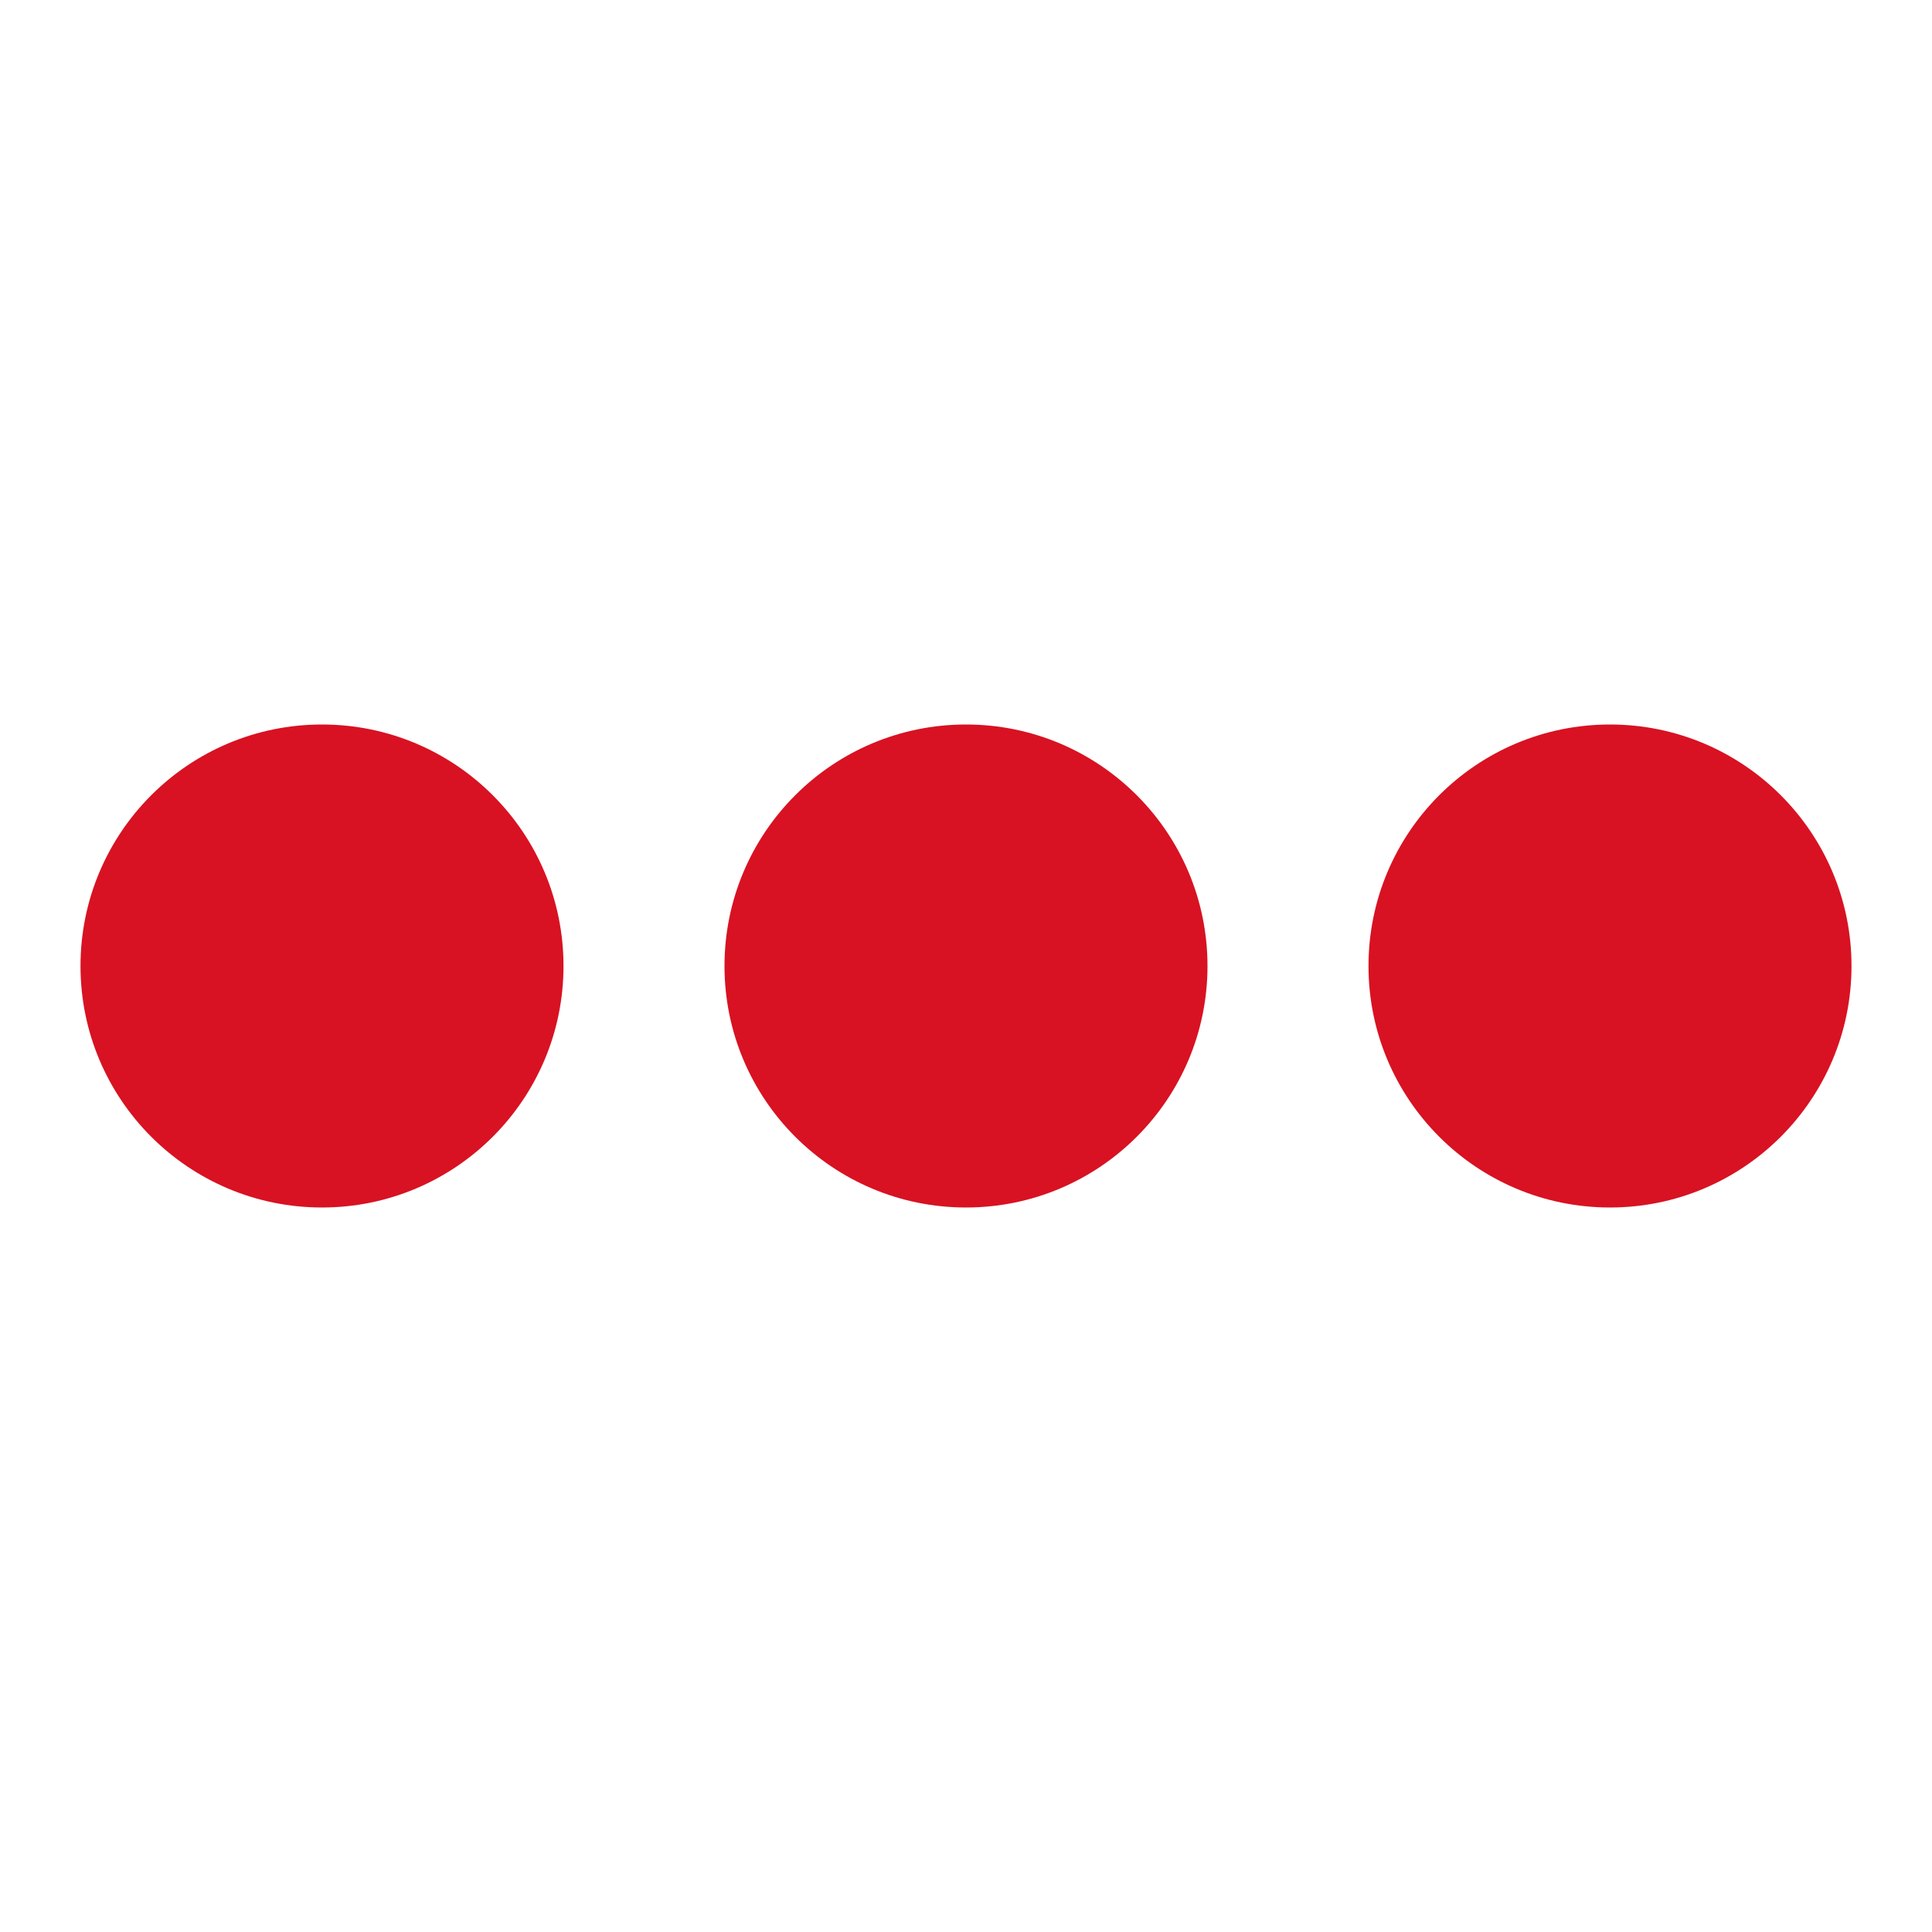 <svg viewBox="0 0 24 24" xmlns="http://www.w3.org/2000/svg"><circle cx="4" cy="12" r="0" fill="#d81222"><animate begin="0;s1.end" attributeName="r" calcMode="spline" dur="0.5s" keySplines=".36,.6,.31,1" values="0;3" fill="freeze"/><animate begin="s2.end" attributeName="cx" calcMode="spline" dur="0.5s" keySplines=".36,.6,.31,1" values="4;12" fill="freeze"/><animate begin="s3.end" attributeName="cx" calcMode="spline" dur="0.5s" keySplines=".36,.6,.31,1" values="12;20" fill="freeze"/><animate id="s4" begin="s6.end" attributeName="r" calcMode="spline" dur="0.5s" keySplines=".36,.6,.31,1" values="3;0" fill="freeze"/><animate id="s1" begin="s4.end" attributeName="cx" dur="0.001s" values="20;4" fill="freeze"/></circle><circle cx="4" cy="12" r="3" fill="#d81222"><animate begin="0;s1.end" attributeName="cx" calcMode="spline" dur="0.5s" keySplines=".36,.6,.31,1" values="4;12" fill="freeze"/><animate begin="s2.end" attributeName="cx" calcMode="spline" dur="0.5s" keySplines=".36,.6,.31,1" values="12;20" fill="freeze"/><animate id="s5" begin="s3.end" attributeName="r" calcMode="spline" dur="0.5s" keySplines=".36,.6,.31,1" values="3;0" fill="freeze"/><animate id="s6" begin="s5.end" attributeName="cx" dur="0.001s" values="20;4" fill="freeze"/><animate begin="s6.end" attributeName="r" calcMode="spline" dur="0.5s" keySplines=".36,.6,.31,1" values="0;3" fill="freeze"/></circle><circle cx="12" cy="12" r="3" fill="#d81222"><animate begin="0;s1.end" attributeName="cx" calcMode="spline" dur="0.5s" keySplines=".36,.6,.31,1" values="12;20" fill="freeze"/><animate id="s7" begin="s2.end" attributeName="r" calcMode="spline" dur="0.5s" keySplines=".36,.6,.31,1" values="3;0" fill="freeze"/><animate id="s3" begin="s7.end" attributeName="cx" dur="0.001s" values="20;4" fill="freeze"/><animate begin="s3.end" attributeName="r" calcMode="spline" dur="0.5s" keySplines=".36,.6,.31,1" values="0;3" fill="freeze"/><animate begin="s6.end" attributeName="cx" calcMode="spline" dur="0.5s" keySplines=".36,.6,.31,1" values="4;12" fill="freeze"/></circle><circle cx="20" cy="12" r="3" fill="#d81222"><animate id="s8" begin="0;s1.end" attributeName="r" calcMode="spline" dur="0.5s" keySplines=".36,.6,.31,1" values="3;0" fill="freeze"/><animate id="s2" begin="s8.end" attributeName="cx" dur="0.001s" values="20;4" fill="freeze"/><animate begin="s2.end" attributeName="r" calcMode="spline" dur="0.5s" keySplines=".36,.6,.31,1" values="0;3" fill="freeze"/><animate begin="s3.end" attributeName="cx" calcMode="spline" dur="0.5s" keySplines=".36,.6,.31,1" values="4;12" fill="freeze"/><animate begin="s6.end" attributeName="cx" calcMode="spline" dur="0.5s" keySplines=".36,.6,.31,1" values="12;20" fill="freeze"/></circle></svg>
